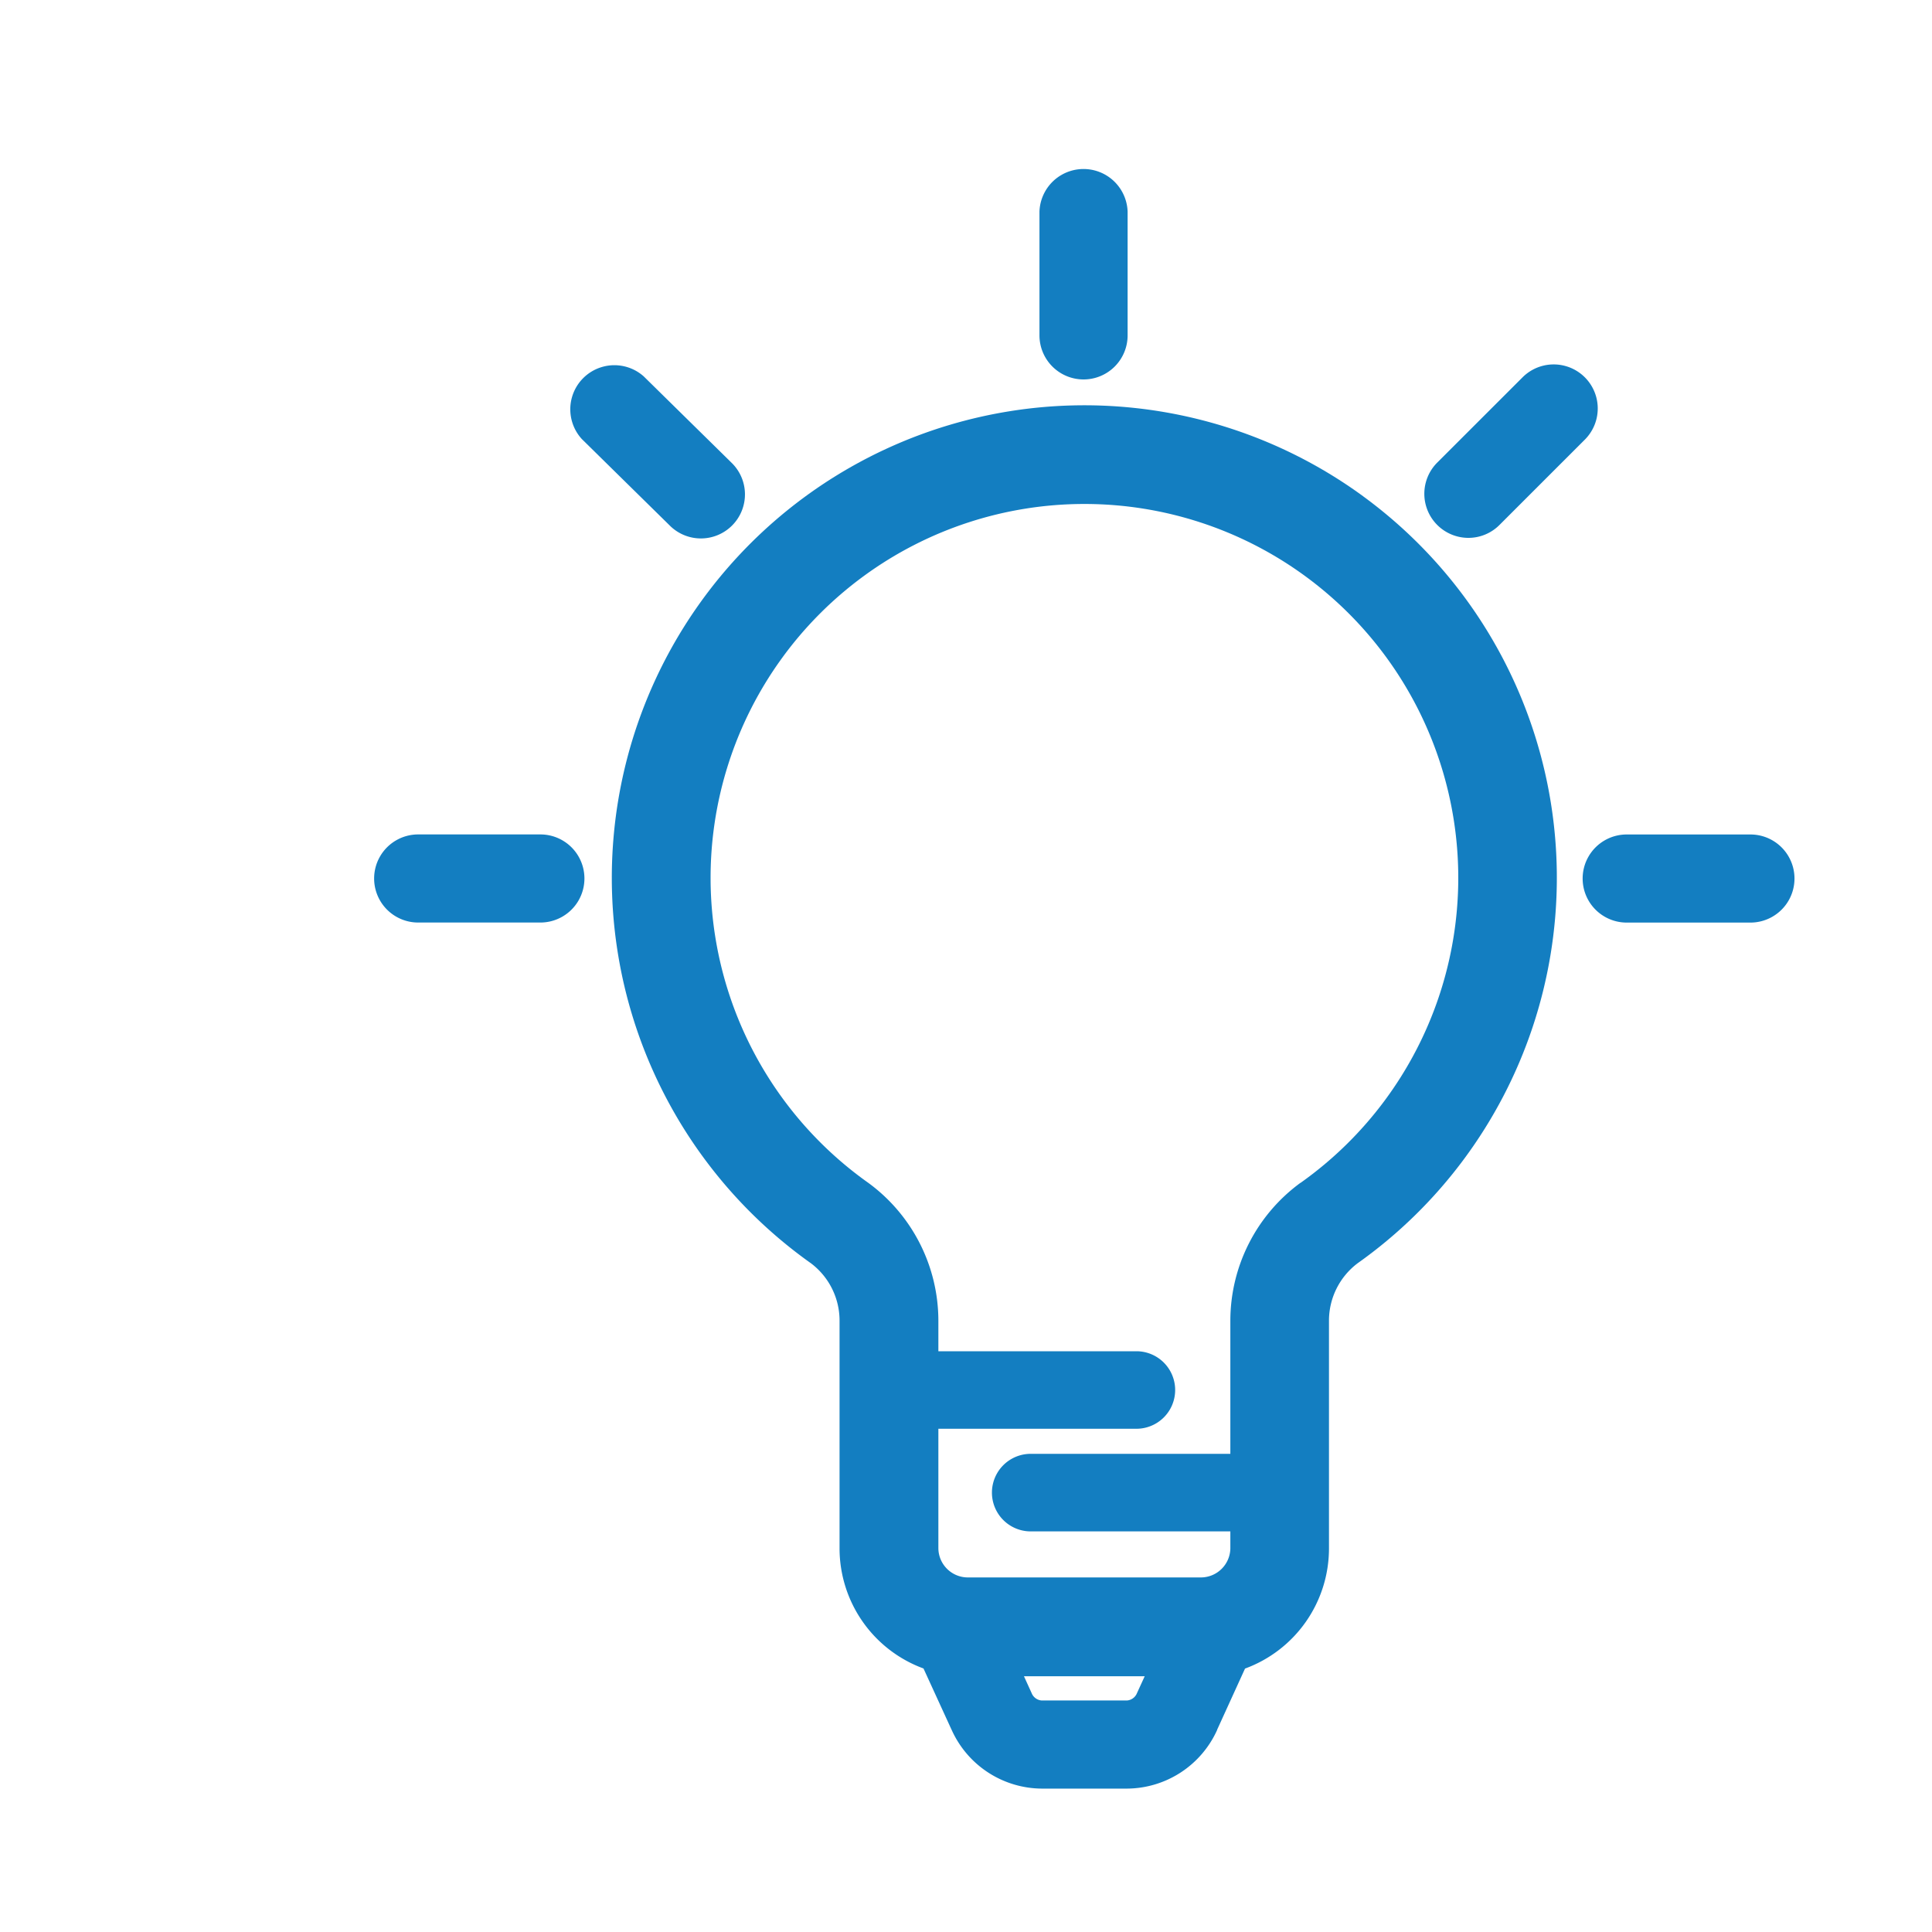<svg id="Layer_1" data-name="Layer 1" xmlns="http://www.w3.org/2000/svg" viewBox="0 0 400 400"><defs><style>.cls-1{fill:#137ec1;}</style></defs><title>ItConsulting</title><path class="cls-1" d="M282.23,102.75A97.84,97.84,0,1,0,167.9,261.55h0a14.86,14.86,0,0,1,5.92,11.87v47.17a26.5,26.5,0,0,0,17.38,24.85L197,358.1h0a.47.47,0,0,1,.05.1,20.61,20.61,0,0,0,18.56,12.11H233.4A20.6,20.6,0,0,0,252,358.16l0-.05h0l5.77-12.65a26.49,26.49,0,0,0,17.38-24.85V273.42a14.89,14.89,0,0,1,5.92-11.87,97.83,97.83,0,0,0,1.15-158.8ZM235.4,350.54h0a2.43,2.43,0,0,1-2,1.52H215.59a2.43,2.43,0,0,1-2-1.52h0L212,347.05h25Zm33.86-105.66a35.4,35.4,0,0,0-14.53,28.54V301H213.4a8,8,0,0,0,0,16.06h41.33v3.53a6.11,6.11,0,0,1-6,6H200.28a6.1,6.1,0,0,1-6-6V295.81h41a8,8,0,1,0,0-16.05h-41v-6.34h0a35.4,35.4,0,0,0-14.53-28.54h0a77.4,77.4,0,1,1,89.54,0Z"/><path class="cls-1" d="M138.6,108.74a9.12,9.12,0,1,0,12.79-13L133.27,77.92a9.13,9.13,0,0,0-12.79,13Z"/><path class="cls-1" d="M86.58,191h25.3a9.12,9.12,0,1,0,0-18.24H86.58a9.12,9.12,0,0,0,0,18.24Z"/><path class="cls-1" d="M224.34,78.56a9.12,9.12,0,0,0,9.12-9.13V43.82a9.13,9.13,0,0,0-18.25,0V69.43A9.13,9.13,0,0,0,224.34,78.56Z"/><path class="cls-1" d="M304,111.36a9.08,9.08,0,0,0,6.45-2.67l17.81-17.81A9.12,9.12,0,0,0,315.35,78l-17.81,17.8A9.13,9.13,0,0,0,304,111.36Z"/><path class="cls-1" d="M362.41,172.77H336.79a9.12,9.12,0,0,0,0,18.24h25.62a9.12,9.12,0,0,0,0-18.24Z"/></svg>